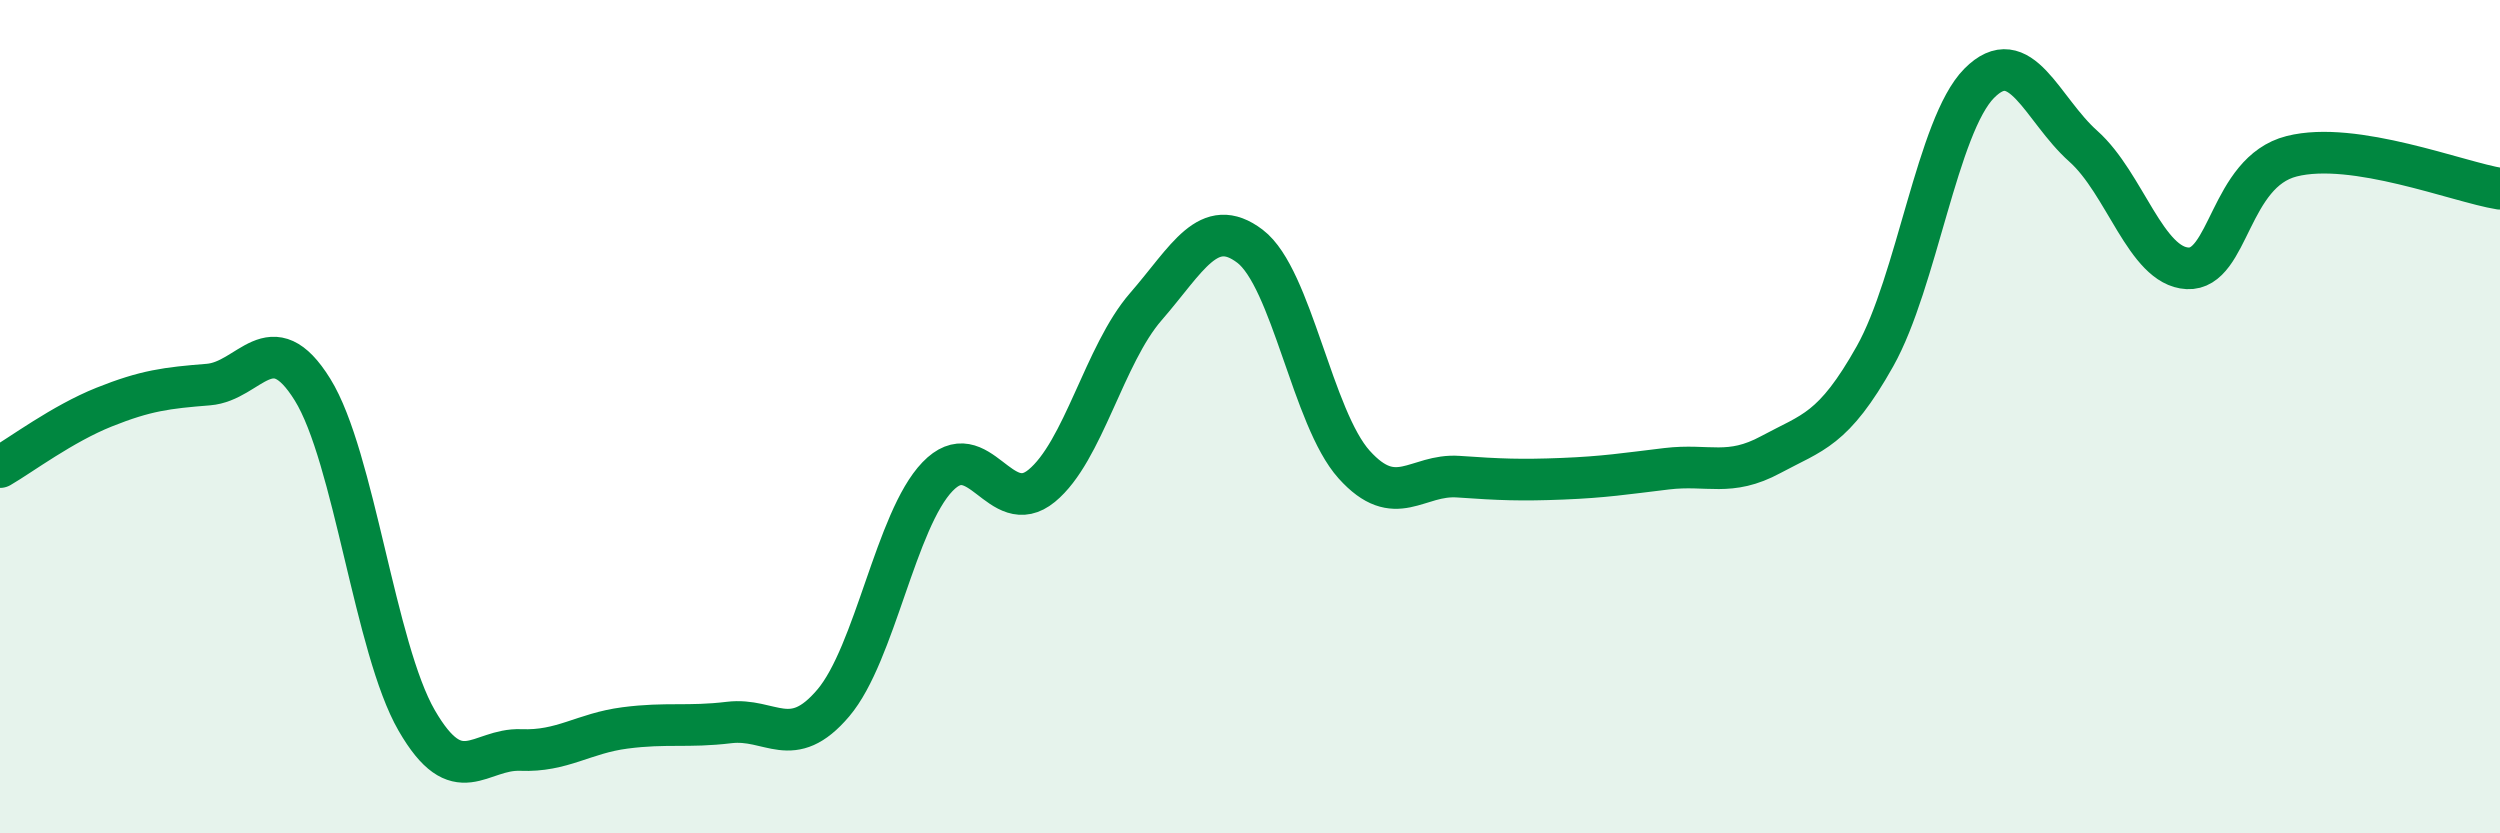 
    <svg width="60" height="20" viewBox="0 0 60 20" xmlns="http://www.w3.org/2000/svg">
      <path
        d="M 0,11.21 C 0.5,10.92 1.5,10.17 2.5,9.77 C 3.5,9.37 4,9.31 5,9.23 C 6,9.15 6.5,7.74 7.5,9.35 C 8.5,10.96 9,15.56 10,17.29 C 11,19.02 11.5,17.96 12.5,18 C 13.5,18.04 14,17.6 15,17.47 C 16,17.34 16.5,17.46 17.5,17.34 C 18.5,17.22 19,18.05 20,16.87 C 21,15.69 21.5,12.48 22.5,11.44 C 23.5,10.4 24,12.48 25,11.66 C 26,10.84 26.5,8.51 27.5,7.36 C 28.5,6.21 29,5.15 30,5.91 C 31,6.67 31.5,10.04 32.5,11.15 C 33.5,12.26 34,11.37 35,11.44 C 36,11.51 36.5,11.53 37.5,11.49 C 38.5,11.45 39,11.37 40,11.25 C 41,11.13 41.5,11.45 42.5,10.91 C 43.5,10.37 44,10.33 45,8.55 C 46,6.77 46.5,3.01 47.5,2 C 48.5,0.99 49,2.62 50,3.51 C 51,4.4 51.5,6.39 52.5,6.44 C 53.5,6.49 53.5,4.13 55,3.75 C 56.5,3.37 59,4.37 60,4.53L60 20L0 20Z"
        fill="#008740"
        opacity="0.1"
        stroke-linecap="round"
        stroke-linejoin="round"
      />
      <path
        d="M 0,11.21 C 0.5,10.92 1.5,10.17 2.5,9.77 C 3.5,9.37 4,9.31 5,9.23 C 6,9.15 6.5,7.74 7.5,9.35 C 8.5,10.96 9,15.56 10,17.29 C 11,19.02 11.5,17.96 12.5,18 C 13.5,18.04 14,17.6 15,17.47 C 16,17.34 16.5,17.46 17.5,17.34 C 18.5,17.22 19,18.05 20,16.87 C 21,15.69 21.5,12.48 22.5,11.44 C 23.5,10.4 24,12.48 25,11.66 C 26,10.84 26.5,8.51 27.5,7.36 C 28.5,6.21 29,5.15 30,5.91 C 31,6.67 31.5,10.04 32.5,11.15 C 33.5,12.26 34,11.37 35,11.44 C 36,11.51 36.5,11.53 37.5,11.49 C 38.5,11.45 39,11.37 40,11.25 C 41,11.13 41.5,11.45 42.5,10.91 C 43.5,10.37 44,10.33 45,8.55 C 46,6.77 46.5,3.01 47.5,2 C 48.5,0.99 49,2.62 50,3.51 C 51,4.4 51.5,6.39 52.5,6.44 C 53.5,6.49 53.5,4.13 55,3.75 C 56.5,3.37 59,4.37 60,4.53"
        stroke="#008740"
        stroke-width="1"
        fill="none"
        stroke-linecap="round"
        stroke-linejoin="round"
      />
    </svg>
  